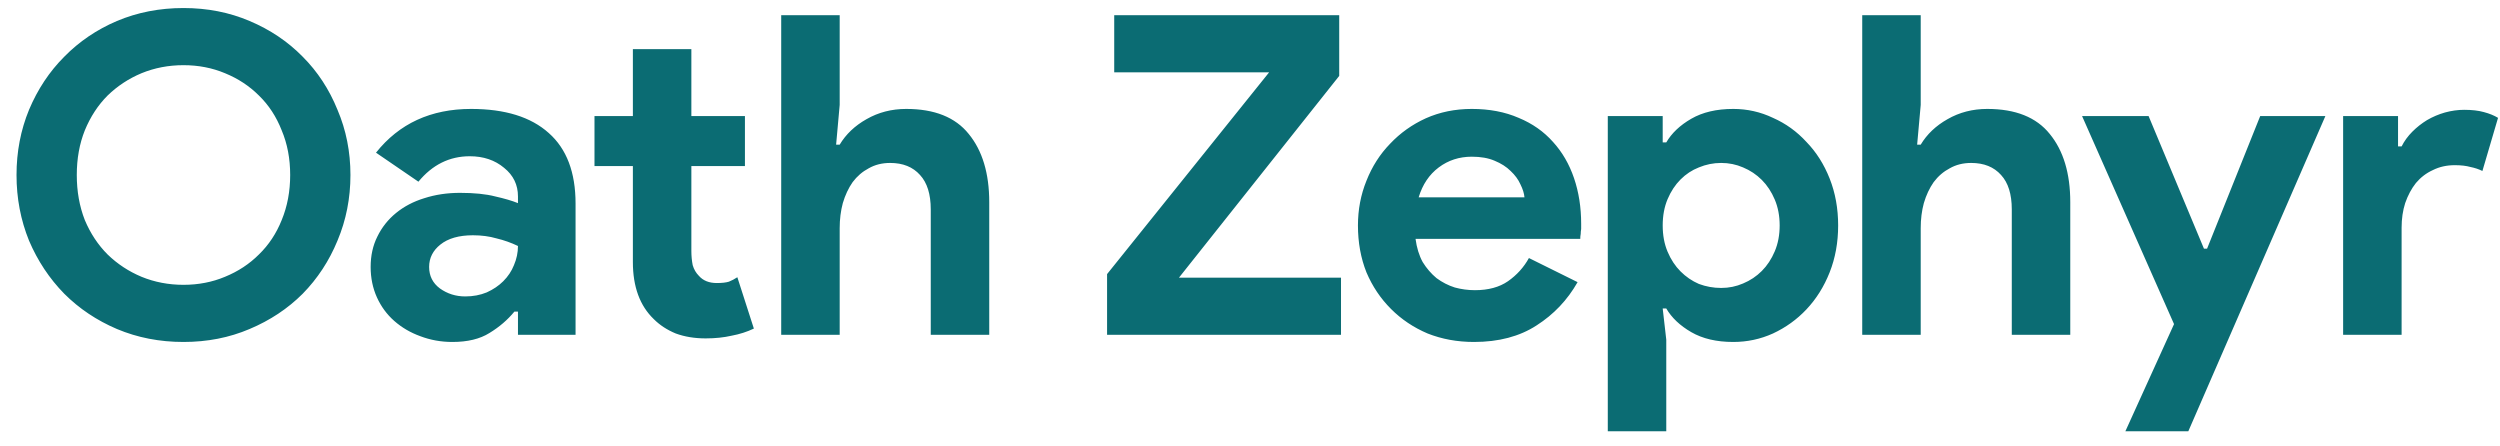 <svg width="112" height="20" viewBox="0 0 112 20" fill="none" xmlns="http://www.w3.org/2000/svg">
<path d="M8.22 15.32C7.153 15.32 6.16 15.127 5.24 14.74C4.333 14.353 3.547 13.827 2.88 13.16C2.213 12.48 1.687 11.687 1.3 10.78C0.927 9.86 0.74 8.88 0.74 7.84C0.74 6.8 0.927 5.827 1.3 4.92C1.687 4 2.213 3.207 2.88 2.54C3.547 1.86 4.333 1.327 5.24 0.94C6.16 0.553 7.153 0.36 8.22 0.36C9.287 0.36 10.273 0.553 11.18 0.94C12.1 1.327 12.893 1.86 13.56 2.54C14.227 3.207 14.747 4 15.12 4.92C15.507 5.827 15.7 6.8 15.7 7.84C15.7 8.88 15.507 9.86 15.12 10.78C14.747 11.687 14.227 12.48 13.56 13.16C12.893 13.827 12.1 14.353 11.18 14.74C10.273 15.127 9.287 15.32 8.22 15.32ZM8.22 12.76C8.887 12.76 9.507 12.64 10.08 12.4C10.667 12.16 11.173 11.827 11.6 11.4C12.04 10.973 12.38 10.46 12.62 9.86C12.873 9.247 13 8.573 13 7.84C13 7.107 12.873 6.44 12.62 5.84C12.38 5.227 12.04 4.707 11.6 4.28C11.173 3.853 10.667 3.52 10.08 3.28C9.507 3.04 8.887 2.92 8.22 2.92C7.553 2.92 6.927 3.04 6.34 3.28C5.767 3.52 5.26 3.853 4.82 4.28C4.393 4.707 4.053 5.227 3.8 5.84C3.56 6.44 3.44 7.107 3.44 7.84C3.44 8.573 3.56 9.247 3.8 9.86C4.053 10.46 4.393 10.973 4.82 11.4C5.26 11.827 5.767 12.16 6.34 12.4C6.927 12.64 7.553 12.76 8.22 12.76ZM23.205 13.96H23.045C22.739 14.333 22.365 14.653 21.925 14.92C21.499 15.187 20.945 15.32 20.265 15.32C19.759 15.32 19.279 15.233 18.825 15.06C18.385 14.9 17.999 14.673 17.665 14.38C17.332 14.087 17.072 13.733 16.885 13.32C16.699 12.907 16.605 12.453 16.605 11.96C16.605 11.453 16.705 11 16.905 10.6C17.105 10.187 17.385 9.833 17.745 9.54C18.105 9.247 18.525 9.027 19.005 8.88C19.499 8.72 20.032 8.64 20.605 8.64C21.245 8.64 21.772 8.693 22.185 8.8C22.599 8.893 22.939 8.993 23.205 9.1V8.8C23.205 8.28 22.999 7.853 22.585 7.52C22.172 7.173 21.659 7 21.045 7C20.139 7 19.372 7.38 18.745 8.14L16.845 6.84C17.885 5.533 19.305 4.88 21.105 4.88C22.625 4.88 23.785 5.24 24.585 5.96C25.385 6.667 25.785 7.72 25.785 9.12V15H23.205V13.96ZM23.205 11.02C22.899 10.873 22.579 10.76 22.245 10.68C21.925 10.587 21.572 10.54 21.185 10.54C20.559 10.54 20.072 10.68 19.725 10.96C19.392 11.227 19.225 11.56 19.225 11.96C19.225 12.36 19.385 12.68 19.705 12.92C20.039 13.16 20.419 13.28 20.845 13.28C21.192 13.28 21.512 13.22 21.805 13.1C22.099 12.967 22.345 12.8 22.545 12.6C22.759 12.387 22.919 12.147 23.025 11.88C23.145 11.6 23.205 11.313 23.205 11.02ZM28.353 7.44H26.633V5.2H28.353V2.2H30.973V5.2H33.373V7.44H30.973V11.24C30.973 11.467 30.993 11.68 31.033 11.88C31.087 12.067 31.18 12.227 31.313 12.36C31.5 12.573 31.767 12.68 32.113 12.68C32.34 12.68 32.52 12.66 32.653 12.62C32.786 12.567 32.913 12.5 33.033 12.42L33.773 14.72C33.467 14.867 33.133 14.973 32.773 15.04C32.426 15.12 32.04 15.16 31.613 15.16C31.12 15.16 30.673 15.087 30.273 14.94C29.887 14.78 29.56 14.567 29.293 14.3C28.666 13.7 28.353 12.847 28.353 11.74V7.44ZM34.998 0.68H37.618V4.7L37.458 6.48H37.618C37.898 6.013 38.298 5.633 38.818 5.34C39.352 5.033 39.945 4.88 40.598 4.88C41.865 4.88 42.798 5.253 43.398 6C44.011 6.747 44.318 7.767 44.318 9.06V15H41.698V9.38C41.698 8.7 41.538 8.187 41.218 7.84C40.898 7.48 40.452 7.3 39.878 7.3C39.518 7.3 39.198 7.38 38.918 7.54C38.638 7.687 38.398 7.893 38.198 8.16C38.011 8.427 37.865 8.74 37.758 9.1C37.665 9.447 37.618 9.82 37.618 10.22V15H34.998V0.68ZM49.597 12.28L56.857 3.24H49.917V0.68H59.997V3.4L52.817 12.44H60.077V15H49.597V12.28ZM70.676 12.64C70.222 13.44 69.609 14.087 68.836 14.58C68.076 15.073 67.142 15.32 66.036 15.32C65.289 15.32 64.596 15.193 63.956 14.94C63.329 14.673 62.782 14.307 62.316 13.84C61.849 13.373 61.482 12.827 61.216 12.2C60.962 11.56 60.836 10.86 60.836 10.1C60.836 9.393 60.962 8.727 61.216 8.1C61.469 7.46 61.822 6.907 62.276 6.44C62.729 5.96 63.262 5.58 63.876 5.3C64.502 5.02 65.189 4.88 65.936 4.88C66.722 4.88 67.422 5.013 68.036 5.28C68.649 5.533 69.162 5.893 69.576 6.36C69.989 6.813 70.302 7.353 70.516 7.98C70.729 8.607 70.836 9.287 70.836 10.02C70.836 10.113 70.836 10.193 70.836 10.26C70.822 10.34 70.816 10.413 70.816 10.48C70.802 10.547 70.796 10.62 70.796 10.7H63.416C63.469 11.1 63.576 11.447 63.736 11.74C63.909 12.02 64.116 12.26 64.356 12.46C64.609 12.647 64.882 12.787 65.176 12.88C65.469 12.96 65.769 13 66.076 13C66.676 13 67.169 12.867 67.556 12.6C67.956 12.32 68.269 11.973 68.496 11.56L70.676 12.64ZM68.296 8.84C68.282 8.667 68.222 8.473 68.116 8.26C68.022 8.047 67.876 7.847 67.676 7.66C67.489 7.473 67.249 7.32 66.956 7.2C66.676 7.08 66.336 7.02 65.936 7.02C65.376 7.02 64.882 7.18 64.456 7.5C64.029 7.82 63.729 8.267 63.556 8.84H68.296ZM72.029 5.2H74.489V6.38H74.649C74.889 5.967 75.262 5.613 75.769 5.32C76.276 5.027 76.902 4.88 77.649 4.88C78.276 4.88 78.869 5.013 79.429 5.28C80.002 5.533 80.502 5.893 80.929 6.36C81.369 6.813 81.716 7.36 81.969 8C82.222 8.64 82.349 9.34 82.349 10.1C82.349 10.86 82.222 11.56 81.969 12.2C81.716 12.84 81.369 13.393 80.929 13.86C80.502 14.313 80.002 14.673 79.429 14.94C78.869 15.193 78.276 15.32 77.649 15.32C76.902 15.32 76.276 15.173 75.769 14.88C75.262 14.587 74.889 14.233 74.649 13.82H74.489L74.649 15.22V19.32H72.029V5.2ZM77.109 12.9C77.456 12.9 77.782 12.833 78.089 12.7C78.409 12.567 78.689 12.38 78.929 12.14C79.169 11.9 79.362 11.607 79.509 11.26C79.656 10.913 79.729 10.527 79.729 10.1C79.729 9.673 79.656 9.287 79.509 8.94C79.362 8.593 79.169 8.3 78.929 8.06C78.689 7.82 78.409 7.633 78.089 7.5C77.782 7.367 77.456 7.3 77.109 7.3C76.762 7.3 76.429 7.367 76.109 7.5C75.802 7.62 75.529 7.8 75.289 8.04C75.049 8.28 74.856 8.573 74.709 8.92C74.562 9.267 74.489 9.66 74.489 10.1C74.489 10.54 74.562 10.933 74.709 11.28C74.856 11.627 75.049 11.92 75.289 12.16C75.529 12.4 75.802 12.587 76.109 12.72C76.429 12.84 76.762 12.9 77.109 12.9ZM83.428 0.68H86.048V4.7L85.888 6.48H86.048C86.328 6.013 86.728 5.633 87.248 5.34C87.781 5.033 88.374 4.88 89.028 4.88C90.294 4.88 91.228 5.253 91.828 6C92.441 6.747 92.748 7.767 92.748 9.06V15H90.128V9.38C90.128 8.7 89.968 8.187 89.648 7.84C89.328 7.48 88.881 7.3 88.308 7.3C87.948 7.3 87.628 7.38 87.348 7.54C87.068 7.687 86.828 7.893 86.628 8.16C86.441 8.427 86.294 8.74 86.188 9.1C86.094 9.447 86.048 9.82 86.048 10.22V15H83.428V0.68ZM97.397 14.52L93.277 5.2H96.257L98.737 11.14H98.877L101.257 5.2H104.177L98.037 19.32H95.217L97.397 14.52ZM104.972 5.2H107.432V6.56H107.592C107.712 6.32 107.872 6.1 108.072 5.9C108.272 5.7 108.492 5.527 108.732 5.38C108.985 5.233 109.252 5.12 109.532 5.04C109.825 4.96 110.112 4.92 110.392 4.92C110.738 4.92 111.032 4.953 111.272 5.02C111.525 5.087 111.738 5.173 111.912 5.28L111.212 7.66C111.052 7.58 110.872 7.52 110.672 7.48C110.485 7.427 110.252 7.4 109.972 7.4C109.612 7.4 109.285 7.473 108.992 7.62C108.698 7.753 108.445 7.947 108.232 8.2C108.032 8.453 107.872 8.753 107.752 9.1C107.645 9.433 107.592 9.8 107.592 10.2V15H104.972V5.2Z" fill="#0B6C73"/>
</svg>

